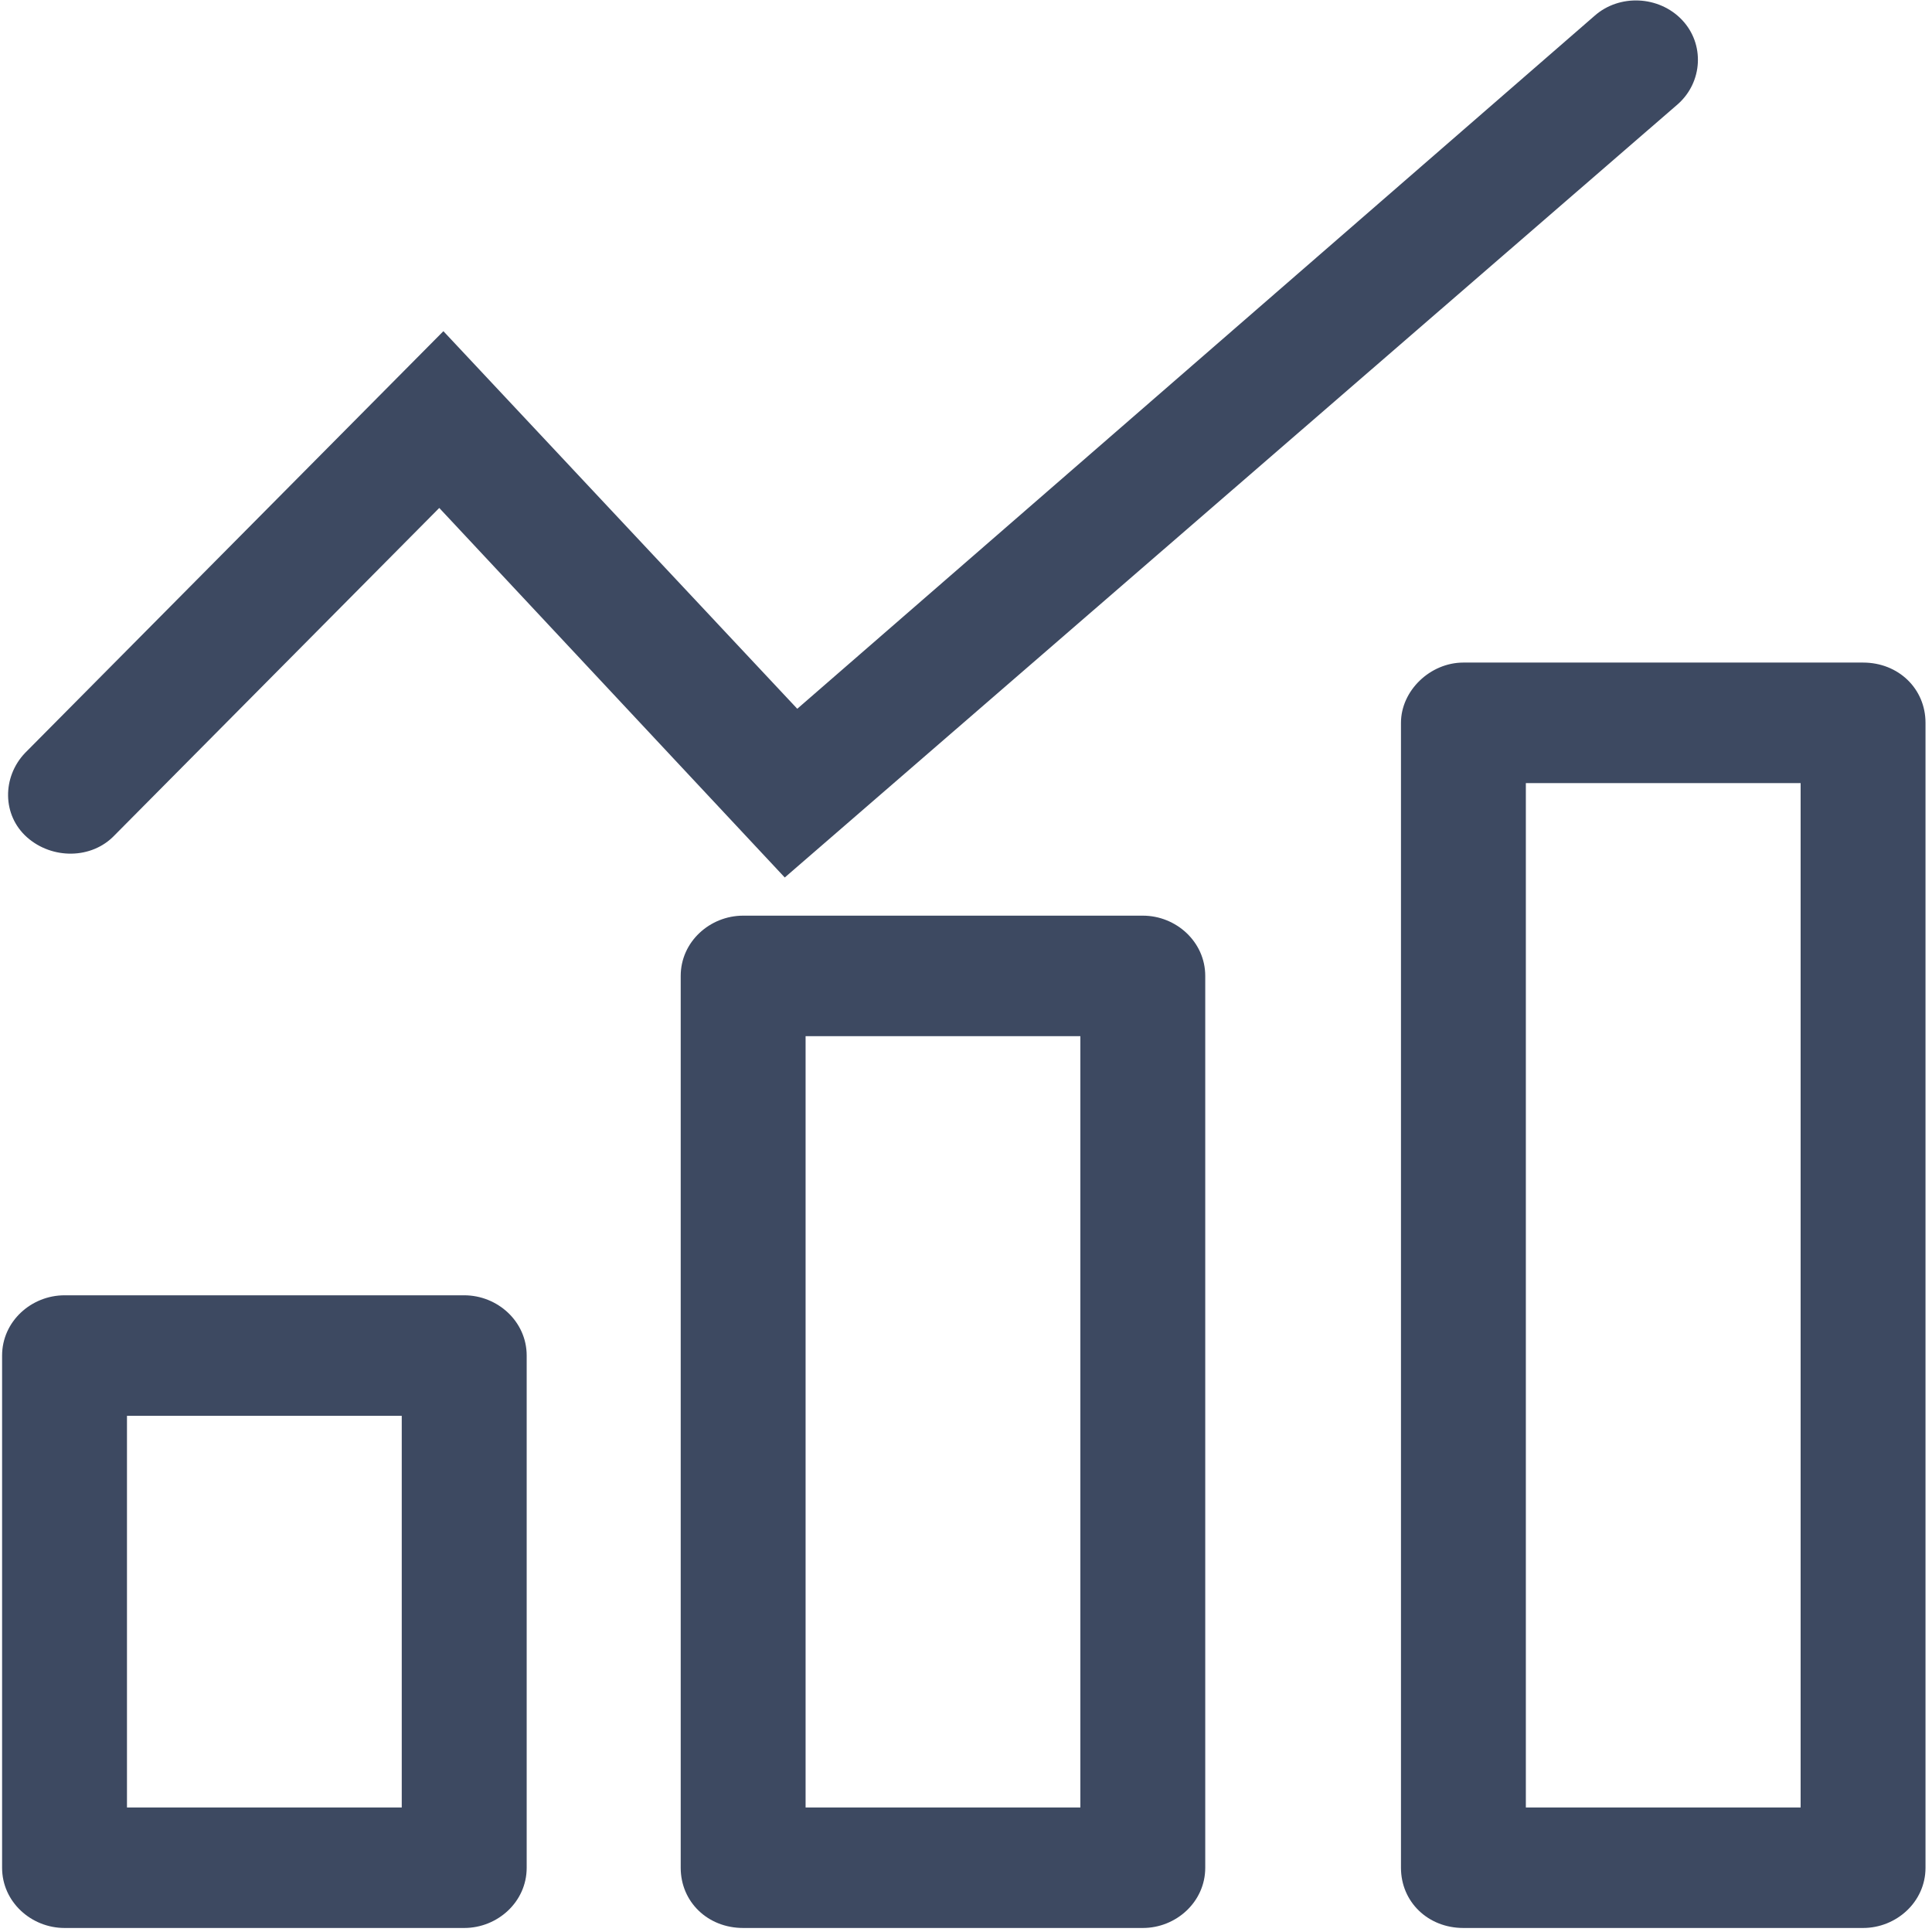 <?xml version="1.0" encoding="UTF-8"?>
<svg width="36px" height="36px" viewBox="0 0 36 36" version="1.1" xmlns="http://www.w3.org/2000/svg" xmlns:xlink="http://www.w3.org/1999/xlink">
    <title>编组</title>
    <g id="ME官网V5" stroke="none" stroke-width="1" fill="none" fill-rule="evenodd">
        <g id="客户案例" transform="translate(-618, -304)" fill="#3D4961" fill-rule="nonzero">
            <g id="编组-45" transform="translate(260, 268)">
                <g id="编组-5" transform="translate(60, 0)">
                    <g id="头部企业备份" transform="translate(216, 0)">
                        <g id="编组-10" transform="translate(80, 36)">
                            <g id="编组" transform="translate(2, 0)">
                                <path d="M7.486,26.382 L7.486,33.68 L2.366,33.68 L2.366,26.382 L7.486,26.382 M8.65,24.136 L1.203,24.136 C0.582,24.136 0.039,24.623 0.039,25.259 L0.039,34.803 C0.039,35.439 0.582,35.925 1.203,35.925 L8.65,35.925 C9.271,35.925 9.814,35.439 9.814,34.803 L9.814,25.259 C9.814,24.623 9.271,24.136 8.65,24.136 L8.65,24.136 Z M20.131,19.308 L20.131,33.68 L15.011,33.68 L15.011,19.308 L20.131,19.308 M21.295,17.062 L13.848,17.062 C13.227,17.062 12.684,17.549 12.684,18.185 L12.684,34.803 C12.684,35.439 13.188,35.925 13.848,35.925 L21.295,35.925 C21.915,35.925 22.458,35.439 22.458,34.803 L22.458,18.185 C22.458,17.549 21.915,17.062 21.295,17.062 Z M33.552,14.592 L33.552,33.68 L28.432,33.68 L28.432,14.592 L33.552,14.592 M34.715,12.346 L27.268,12.346 C26.648,12.346 26.105,12.87 26.105,13.469 L26.105,34.803 C26.105,35.439 26.609,35.925 27.268,35.925 L34.715,35.925 C35.336,35.925 35.879,35.439 35.879,34.803 L35.879,13.469 C35.879,12.833 35.375,12.346 34.715,12.346 Z M14.623,16.351 L8.185,9.465 L2.134,15.565 C1.707,16.014 0.97,16.014 0.505,15.603 C0.039,15.191 0.039,14.48 0.466,14.031 L8.262,6.171 L14.856,13.207 L29.712,0.295 C30.177,-0.117 30.914,-0.079 31.341,0.37 C31.768,0.819 31.729,1.53 31.263,1.942 L14.623,16.351 Z" id="形状"></path>
                            </g>
                        </g>
                    </g>
                </g>
            </g>
        </g>
    </g>
</svg>